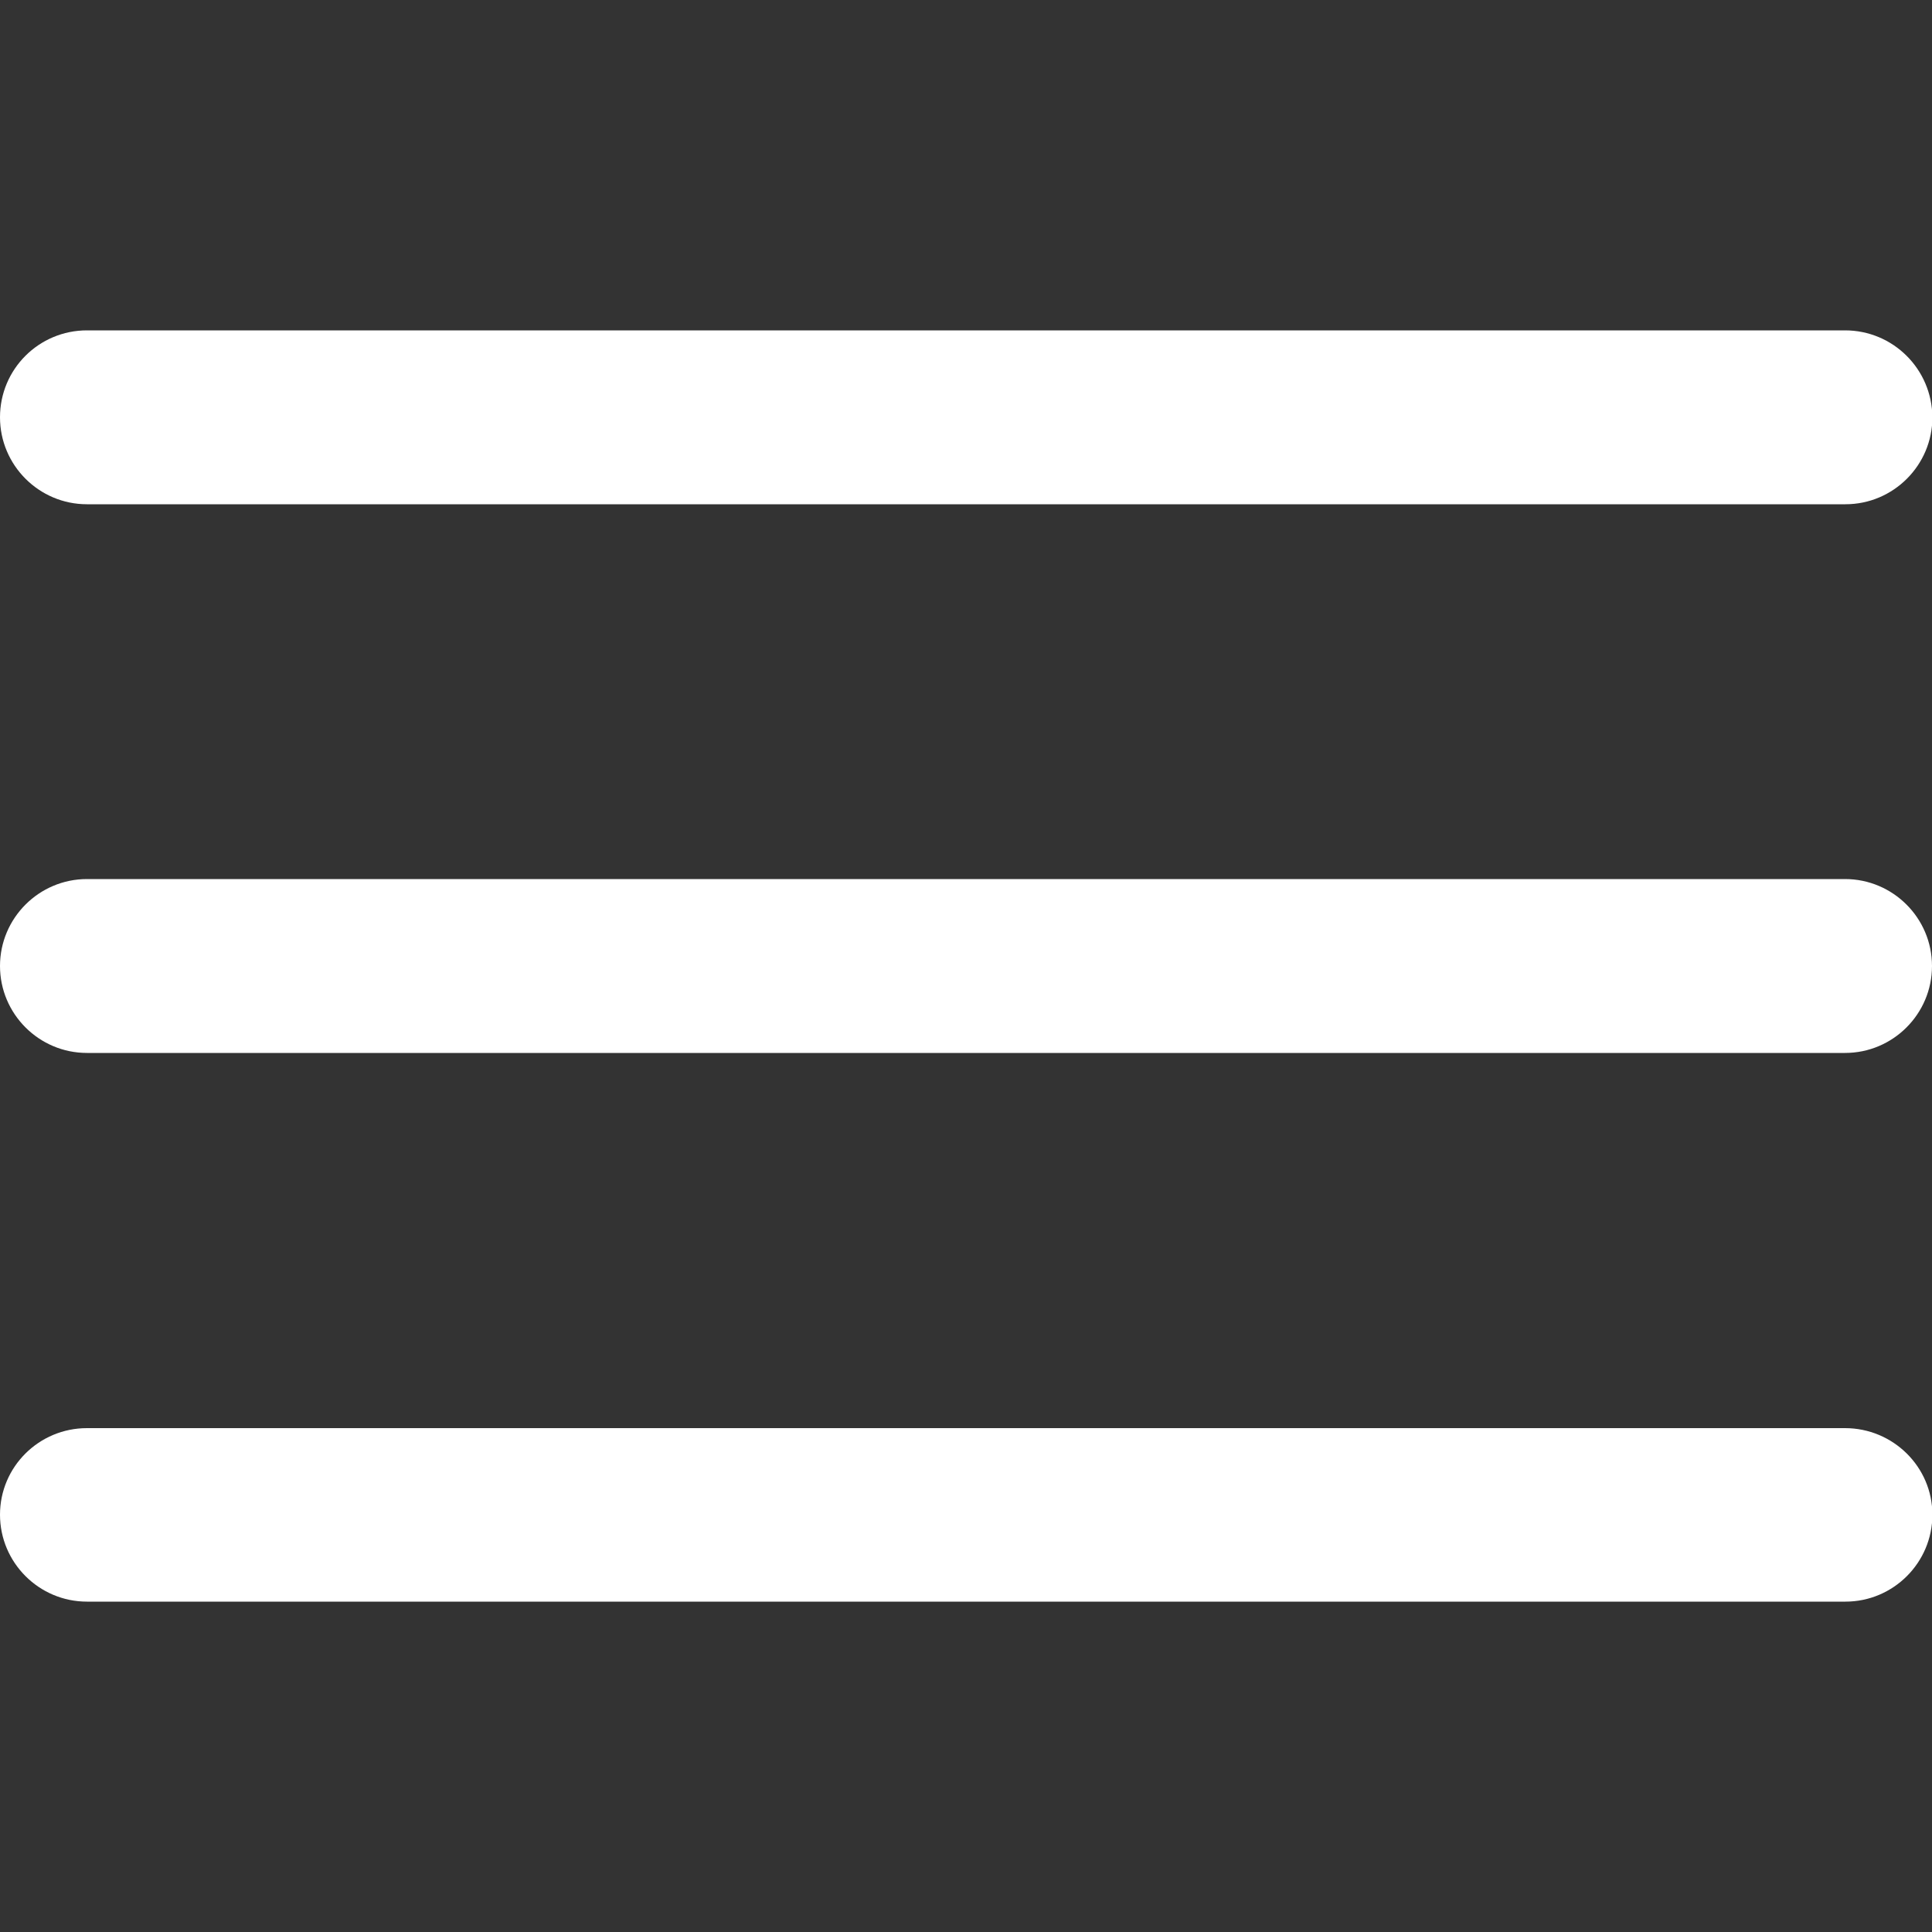 <?xml version="1.0" encoding="utf-8"?>
<!-- Generator: Adobe Illustrator 22.1.0, SVG Export Plug-In . SVG Version: 6.00 Build 0)  -->
<svg version="1.1" id="Calque_1" xmlns="http://www.w3.org/2000/svg" xmlns:xlink="http://www.w3.org/1999/xlink" x="0px" y="0px"
	 viewBox="0 0 500 500" style="enable-background:new 0 0 500 500;" xml:space="preserve">
<rect x="0" y="0" width="500" height="500" fill="#333333" stroke="none"/>
<style type="text/css">
	.st0{fill:#ffffff;}
</style>
<g>
	<path class="st0" d="M477.5,227.5h-45.6h-44.6H22.5C10.1,227.5,0,237.6,0,250s10.1,22.5,22.5,22.5h365H432h45.5
		c12.4,0,22.5-10.1,22.5-22.5S489.9,227.5,477.5,227.5z"/>
	<path class="st0" d="M477.5,369.6h-45.3h-44.4H22.5C10.1,369.6,0,379.6,0,392s10.1,22.5,22.5,22.5h363.3h45.7h46.1
		c12.4,0,22.5-10.1,22.5-22.5S489.9,369.6,477.5,369.6z"/>
	<path class="st0" d="M477.5,85.5h-46h-44.7H22.5C10.1,85.5,0,95.5,0,108c0,12.4,10.1,22.5,22.5,22.5h364.5h44.7h45.9
		c12.4,0,22.5-10.1,22.5-22.5C500,95.5,489.9,85.5,477.5,85.5z"/>
</g>
</svg>
